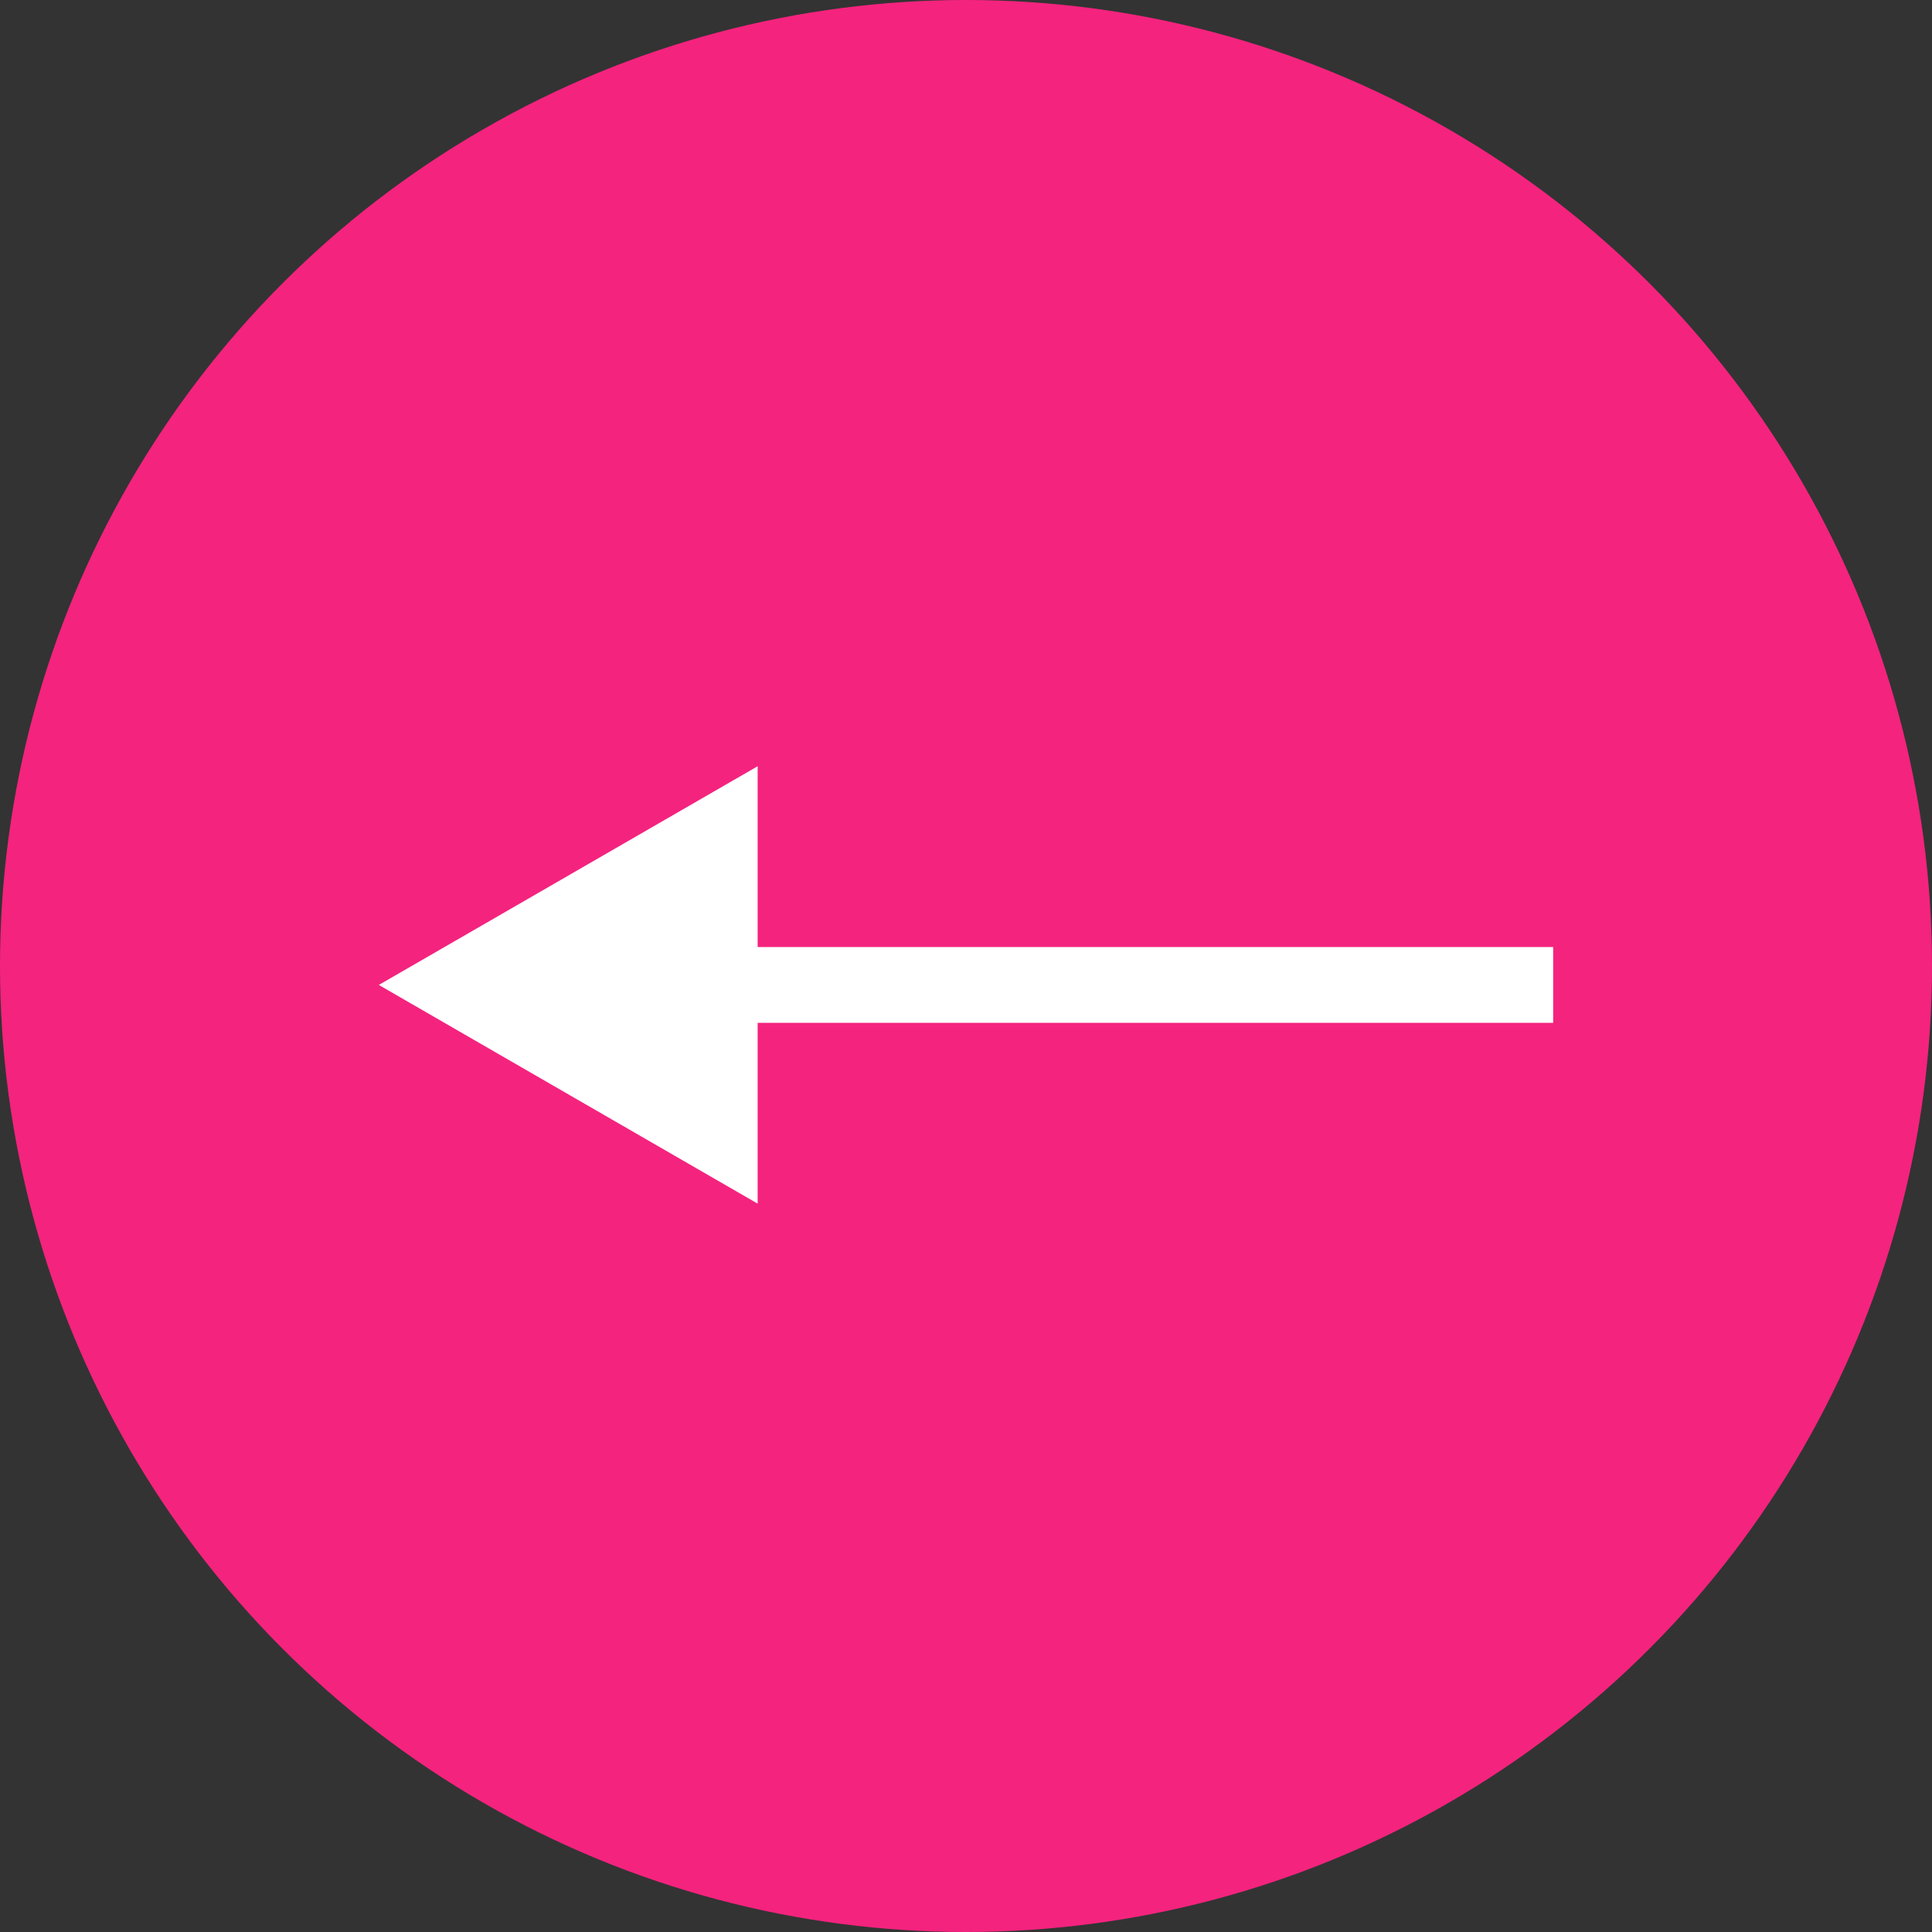 <?xml version="1.0" encoding="UTF-8"?> <svg xmlns="http://www.w3.org/2000/svg" width="51" height="51" viewBox="0 0 51 51" fill="none"><rect x="0" y="0" width="51" height="51" fill="#333333" stroke="none"/><circle cx="25.5" cy="25.5" r="25.5" fill="#F4237E"></circle><path d="M10 26L20 20.227L20 31.773L10 26ZM41 26L41 27L19 27L19 26L19 25L41 25L41 26Z" fill="white"></path></svg> 
